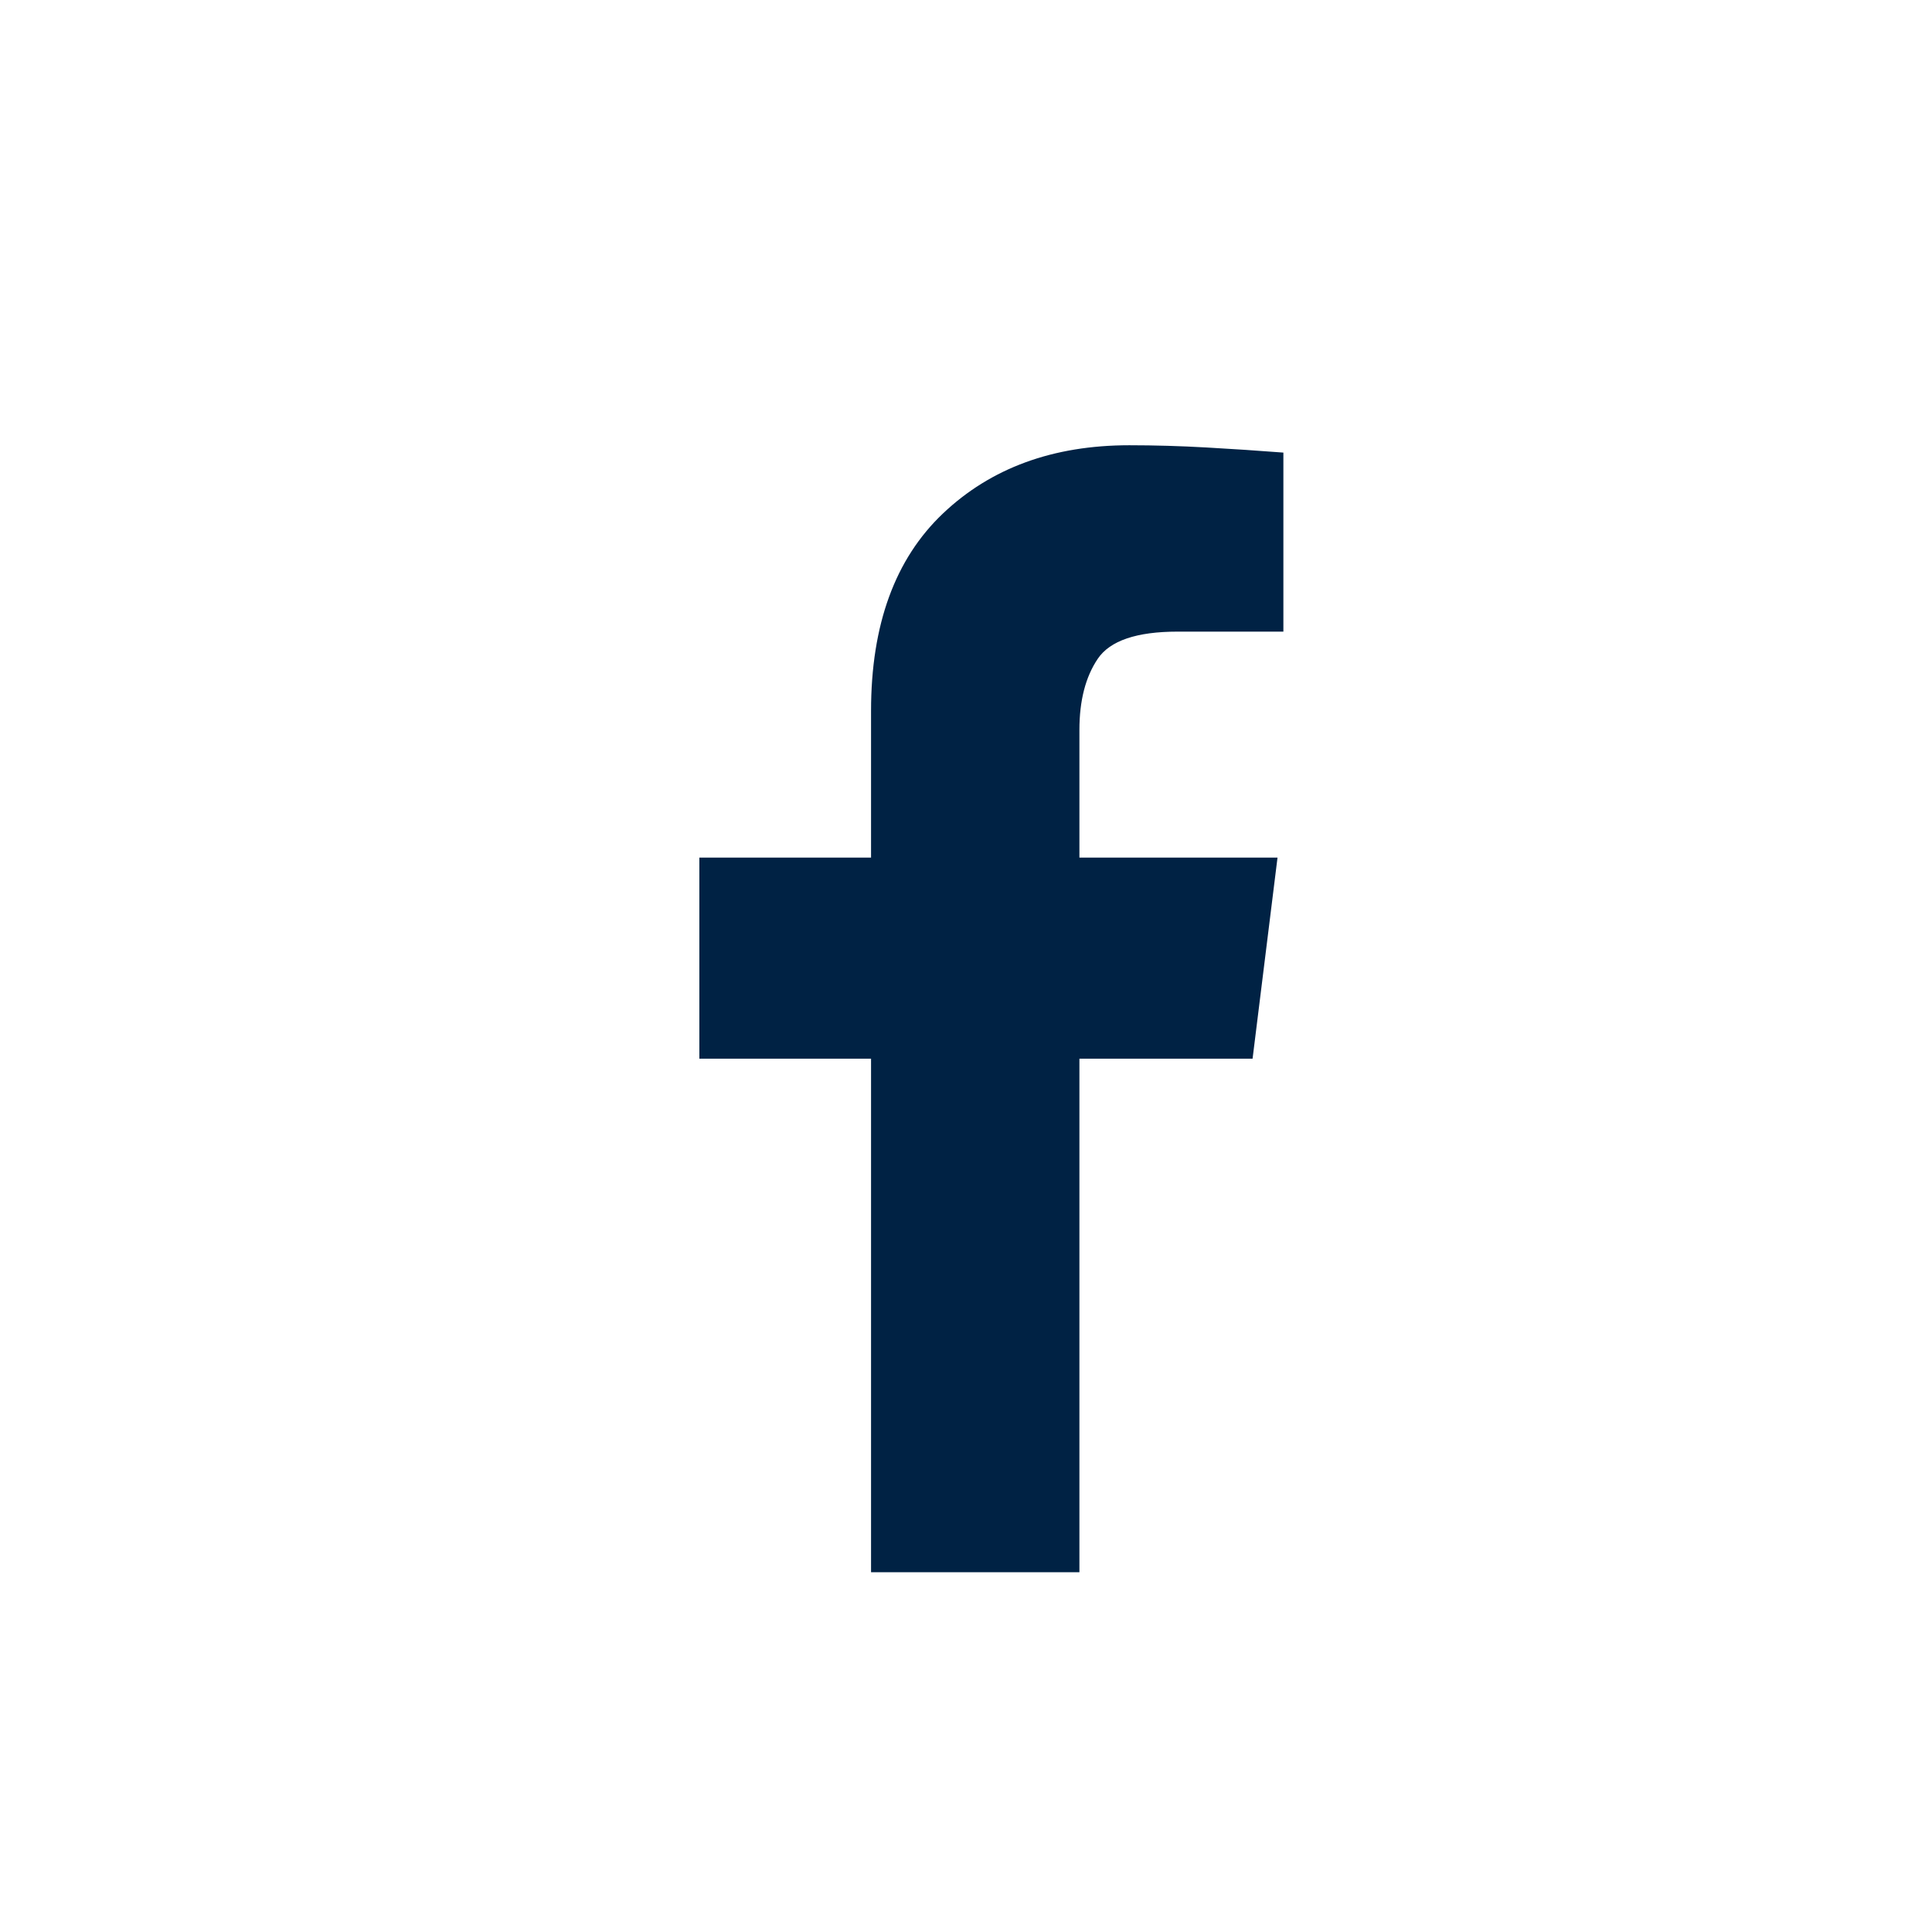 <svg xmlns="http://www.w3.org/2000/svg" viewBox="0 0 54 54">
  <g fill="none" fill-rule="evenodd" transform="translate(.647 .895)">
    <path fill="#002244" d="M29.523,43.05 L29.523,28.695 L34.363,28.695 L35.06,23.075 L29.523,23.075 L29.523,19.507 C29.523,18.687 29.694,18.024 30.036,17.518 C30.378,17.012 31.123,16.759 32.271,16.759 L35.224,16.759 L35.224,11.755 C34.513,11.7 33.796,11.653 33.071,11.612 C32.346,11.571 31.629,11.55 30.918,11.55 C28.785,11.55 27.048,12.186 25.709,13.457 C24.369,14.729 23.699,16.568 23.699,18.974 L23.699,23.075 L18.9,23.075 L18.9,28.695 L23.699,28.695 L23.699,43.05 L29.523,43.05 Z"/>
  </g>
</svg>
